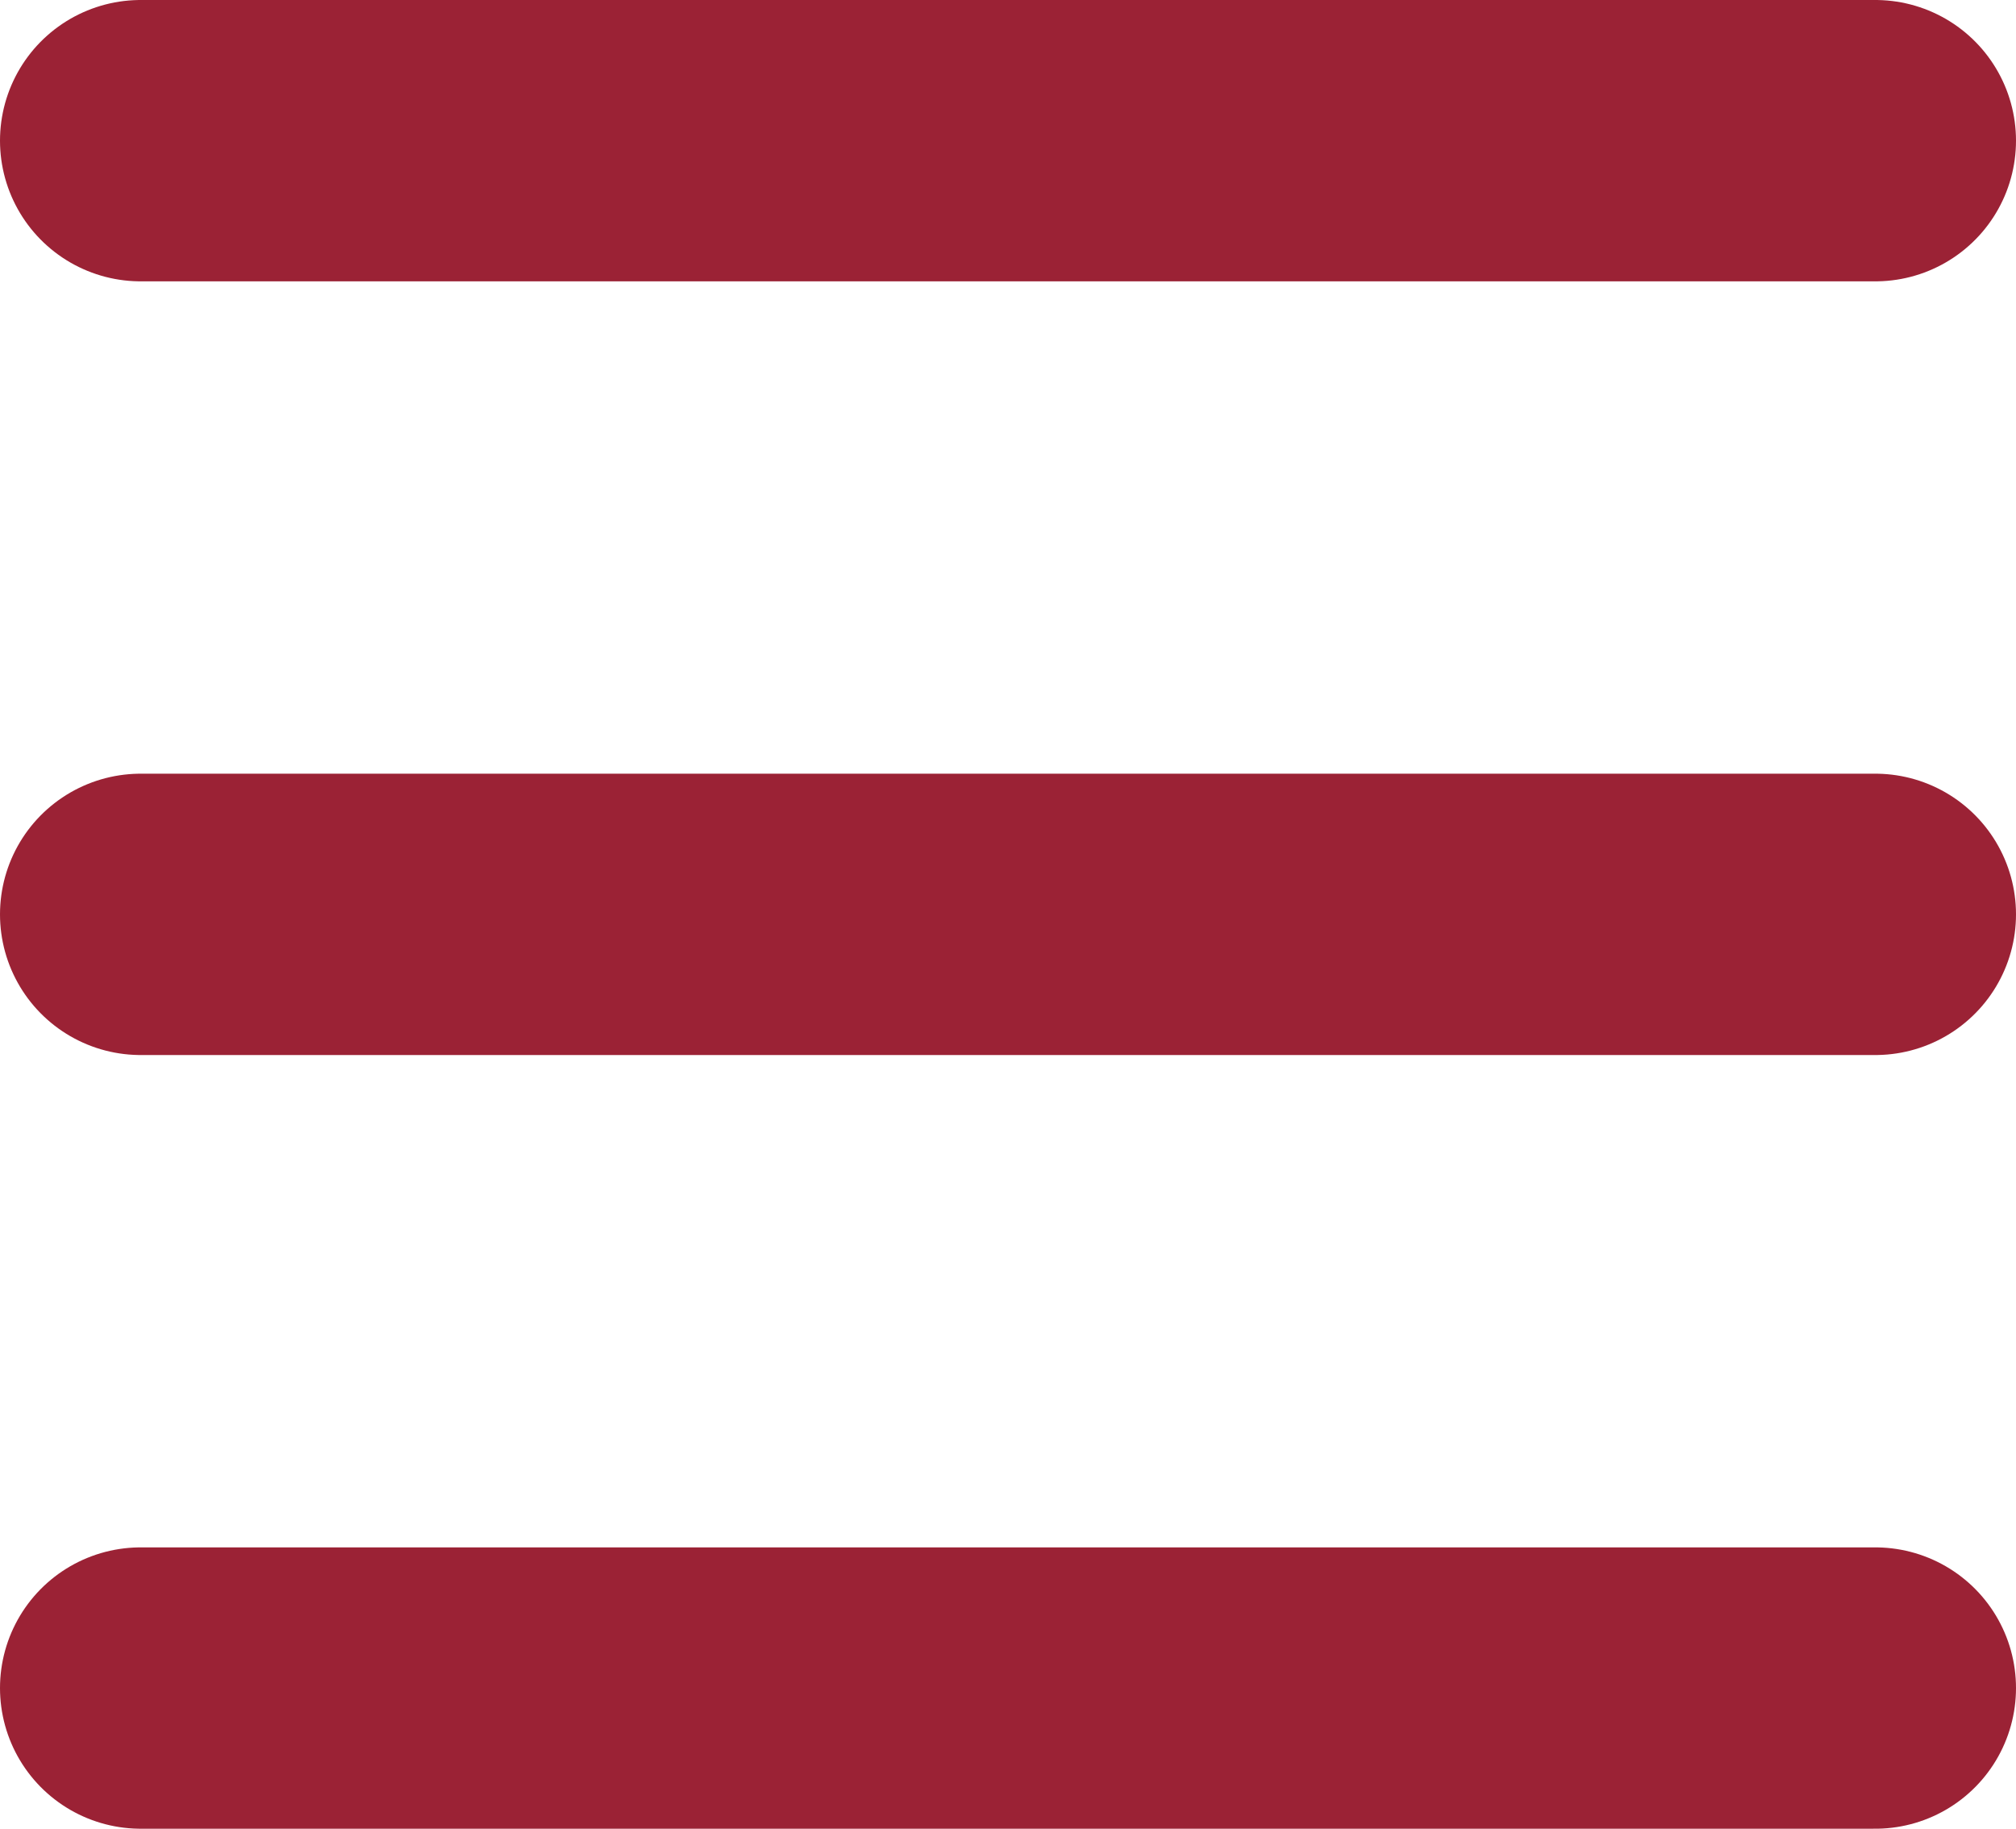 <?xml version="1.0" encoding="utf-8"?>
<svg xmlns="http://www.w3.org/2000/svg" width="28.664" height="26" viewBox="0 0 28.664 26">
  <g id="Group_78" data-name="Group 78" transform="translate(2 2)">
    <line id="Line_7" data-name="Line 7" x2="24.664" fill="none" stroke="#9b2235" stroke-linecap="round" stroke-width="4"/>
    <line id="Line_8" data-name="Line 8" x2="24.664" transform="translate(0 11)" fill="none" stroke="#9b2235" stroke-linecap="round" stroke-width="4"/>
    <line id="Line_9" data-name="Line 9" x2="24.664" transform="translate(0 22)" fill="none" stroke="#9b2235" stroke-linecap="round" stroke-width="4"/>
  </g>
</svg>
